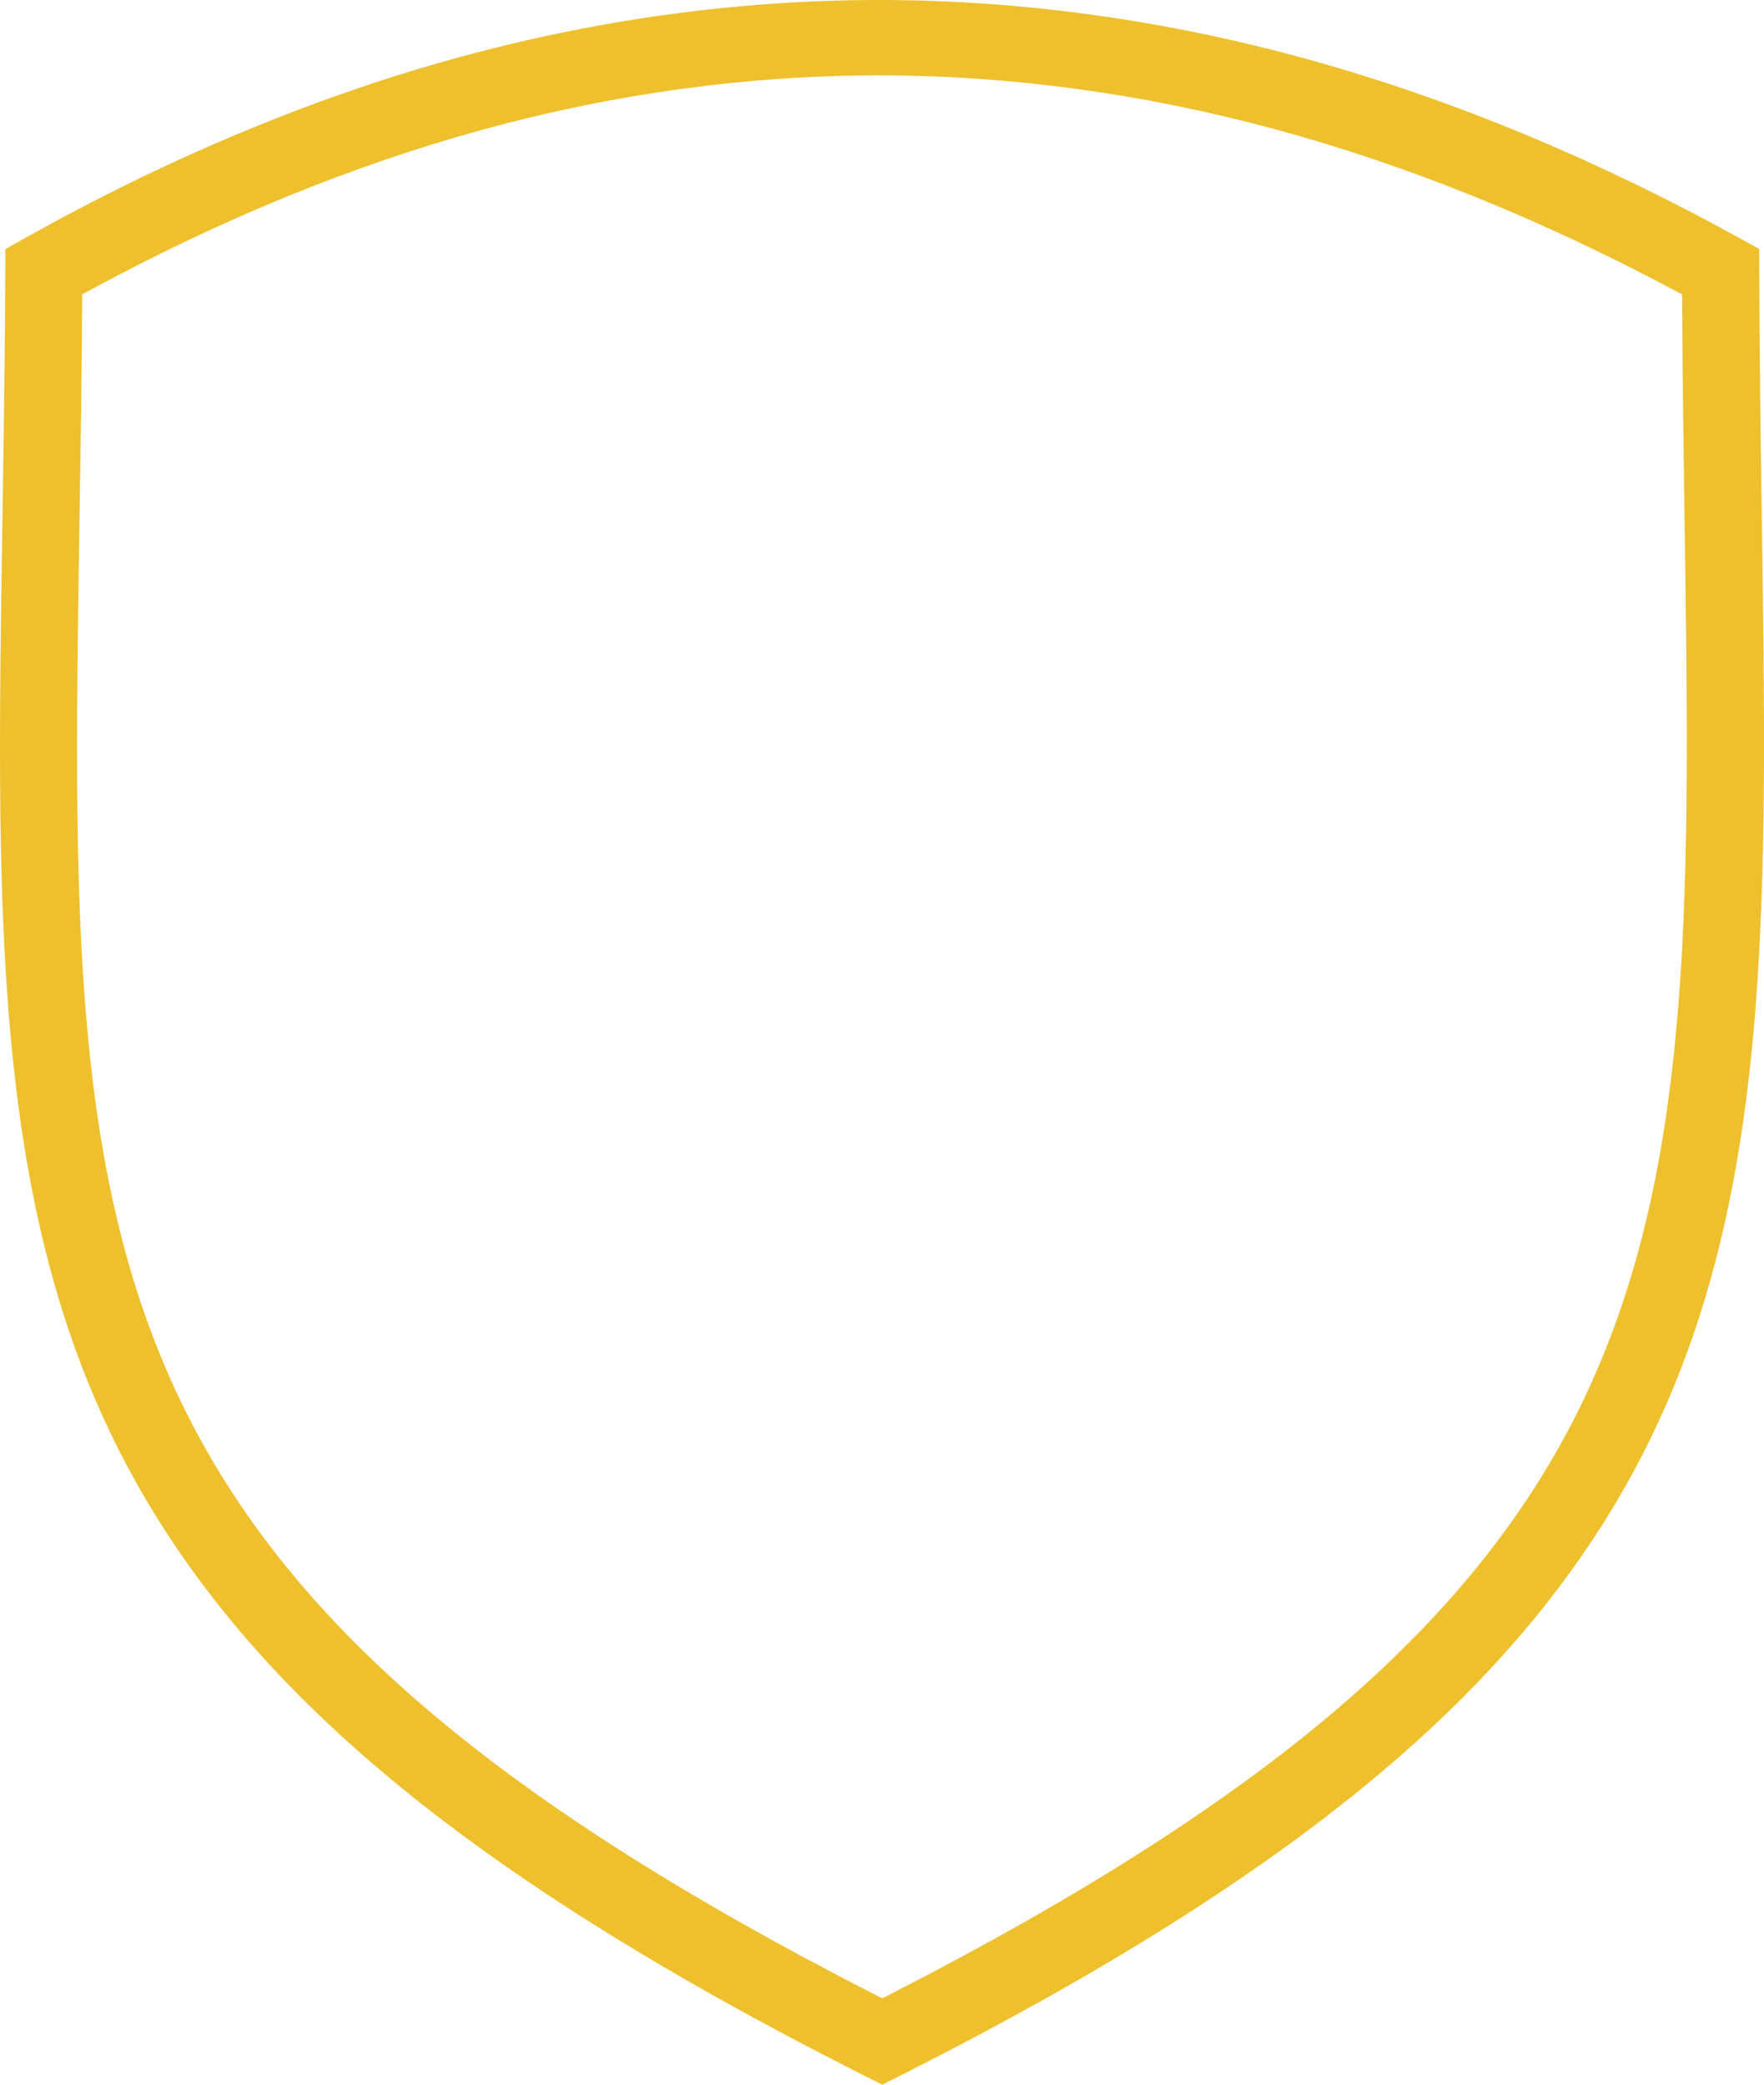 <svg width="55" height="65" viewBox="0 0 55 65" fill="none" xmlns="http://www.w3.org/2000/svg">
<path d="M54.85 8.468V7.762L54.229 7.42C49.797 4.975 45.308 3.111 40.888 1.88C36.438 0.642 31.932 0.008 27.496 0H27.404C22.982 0 18.508 0.62 14.105 1.843C9.672 3.074 5.189 4.952 0.778 7.424L0.168 7.767L0.165 8.467C0.154 11.178 0.115 13.713 0.076 16.165C-0.014 21.969 -0.092 26.981 0.264 31.514C0.657 36.529 1.567 40.495 3.124 43.99C4.875 47.916 7.54 51.417 11.276 54.694C15.115 58.063 20.248 61.344 26.966 64.727L27.508 65L28.05 64.727C34.757 61.346 39.881 58.066 43.715 54.7C47.444 51.425 50.108 47.927 51.858 44.003C53.418 40.511 54.328 36.551 54.727 31.539C55.087 27.011 55.016 22.006 54.932 16.21C54.897 13.746 54.859 11.198 54.853 8.469L54.85 8.468ZM49.661 43.025C46.439 50.245 39.868 55.983 27.692 62.214L27.507 62.308L27.322 62.214C15.122 55.979 8.542 50.237 5.32 43.012C2.17 35.948 2.3 27.666 2.479 16.202C2.513 14.033 2.548 11.79 2.562 9.417V9.178L2.774 9.064C6.879 6.836 11.024 5.142 15.093 4.031C19.176 2.916 23.317 2.35 27.402 2.35C31.486 2.35 35.646 2.917 39.764 4.032C43.869 5.145 48.064 6.839 52.236 9.069L52.447 9.182V9.423C52.461 11.806 52.493 14.06 52.524 16.239C52.69 27.692 52.809 35.966 49.659 43.024L49.661 43.025Z" fill="#EEC02D"/>
</svg>
